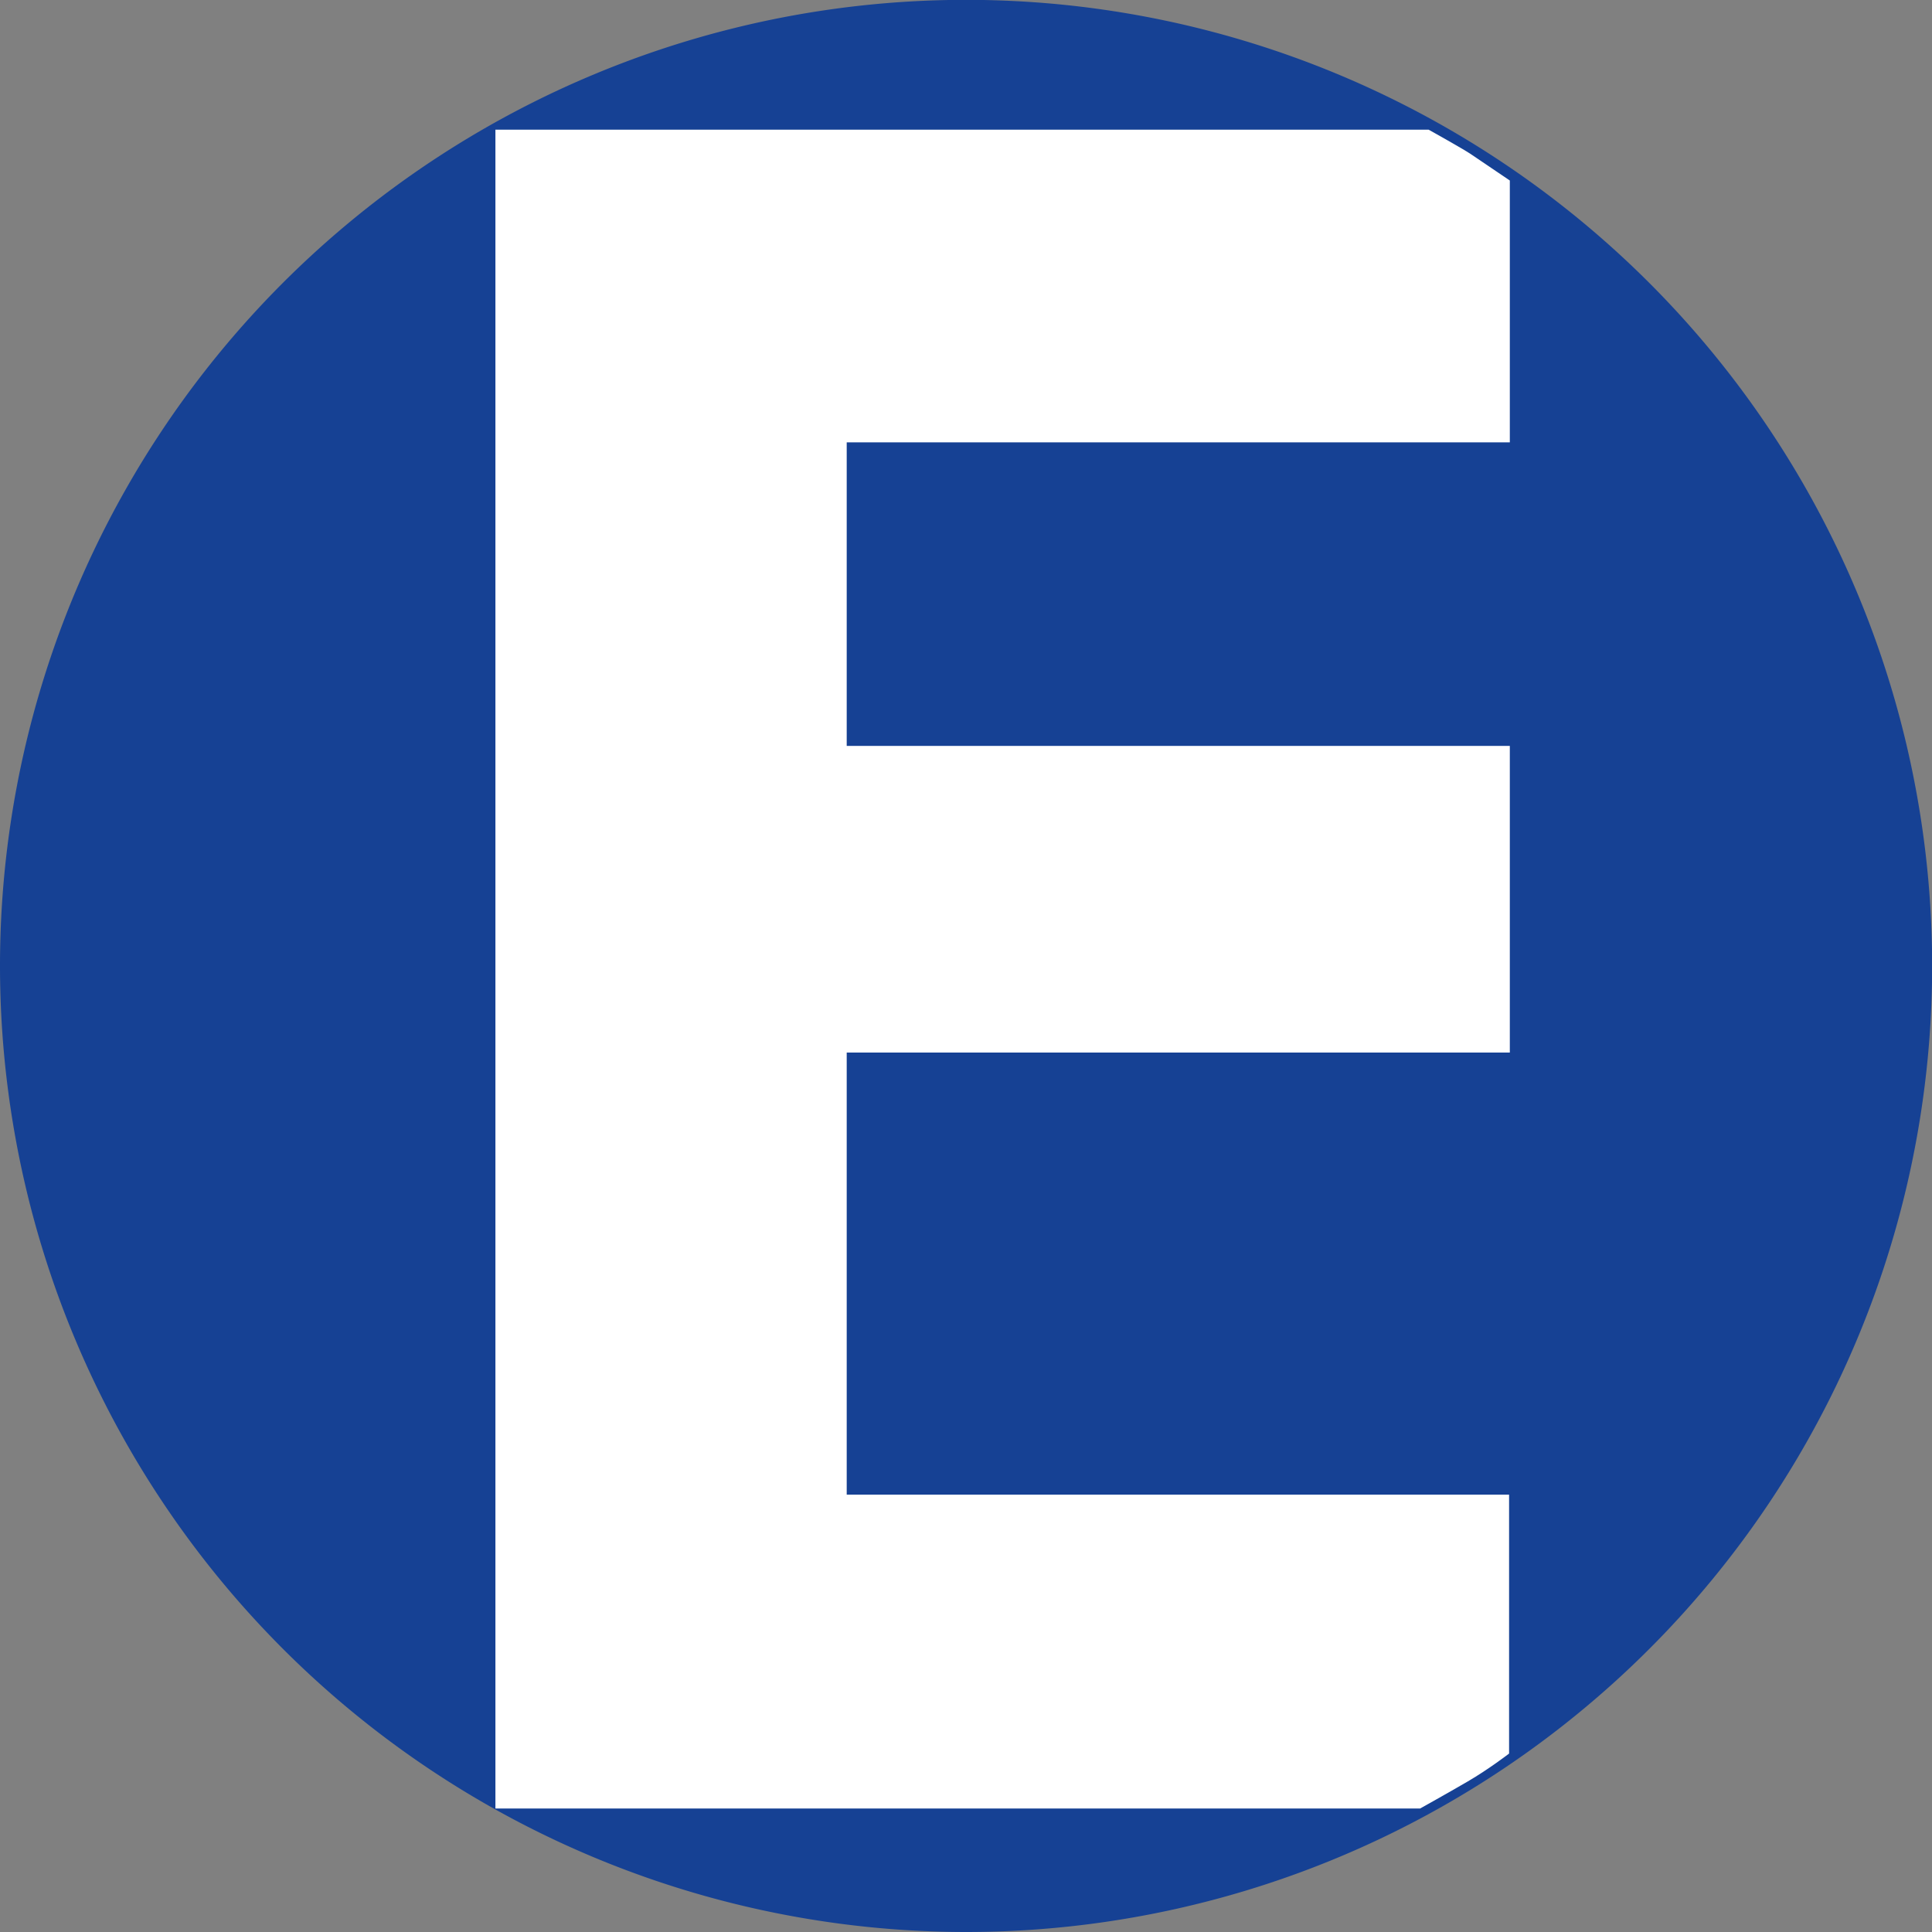 <svg id="Calque_1" data-name="Calque 1" xmlns="http://www.w3.org/2000/svg" viewBox="0 0 131.11 131.11"><rect x="0" y="0" width="131.11" height="131.11" fill="#808080" stroke="none"/><defs><style>.cls-1{fill:#164194;}.cls-2{fill:#fff;}</style></defs><path class="cls-1" d="M106.1,274.3a65.56,65.56,0,1,0-65.56-65.59A65.58,65.58,0,0,0,106.1,274.3" transform="translate(-40.54 -143.19)"/><path class="cls-2" d="M74.16,265.92h62.75s1.8-1,3.24-1.84,2.8-1.89,2.8-1.89V244.62H98v-30h45V193.81H98v-20.6h45V155.44l-2.66-1.8c-.57-.38-2.85-1.65-2.85-1.65H74.16Z" transform="translate(-40.54 -143.19)"/></svg>
